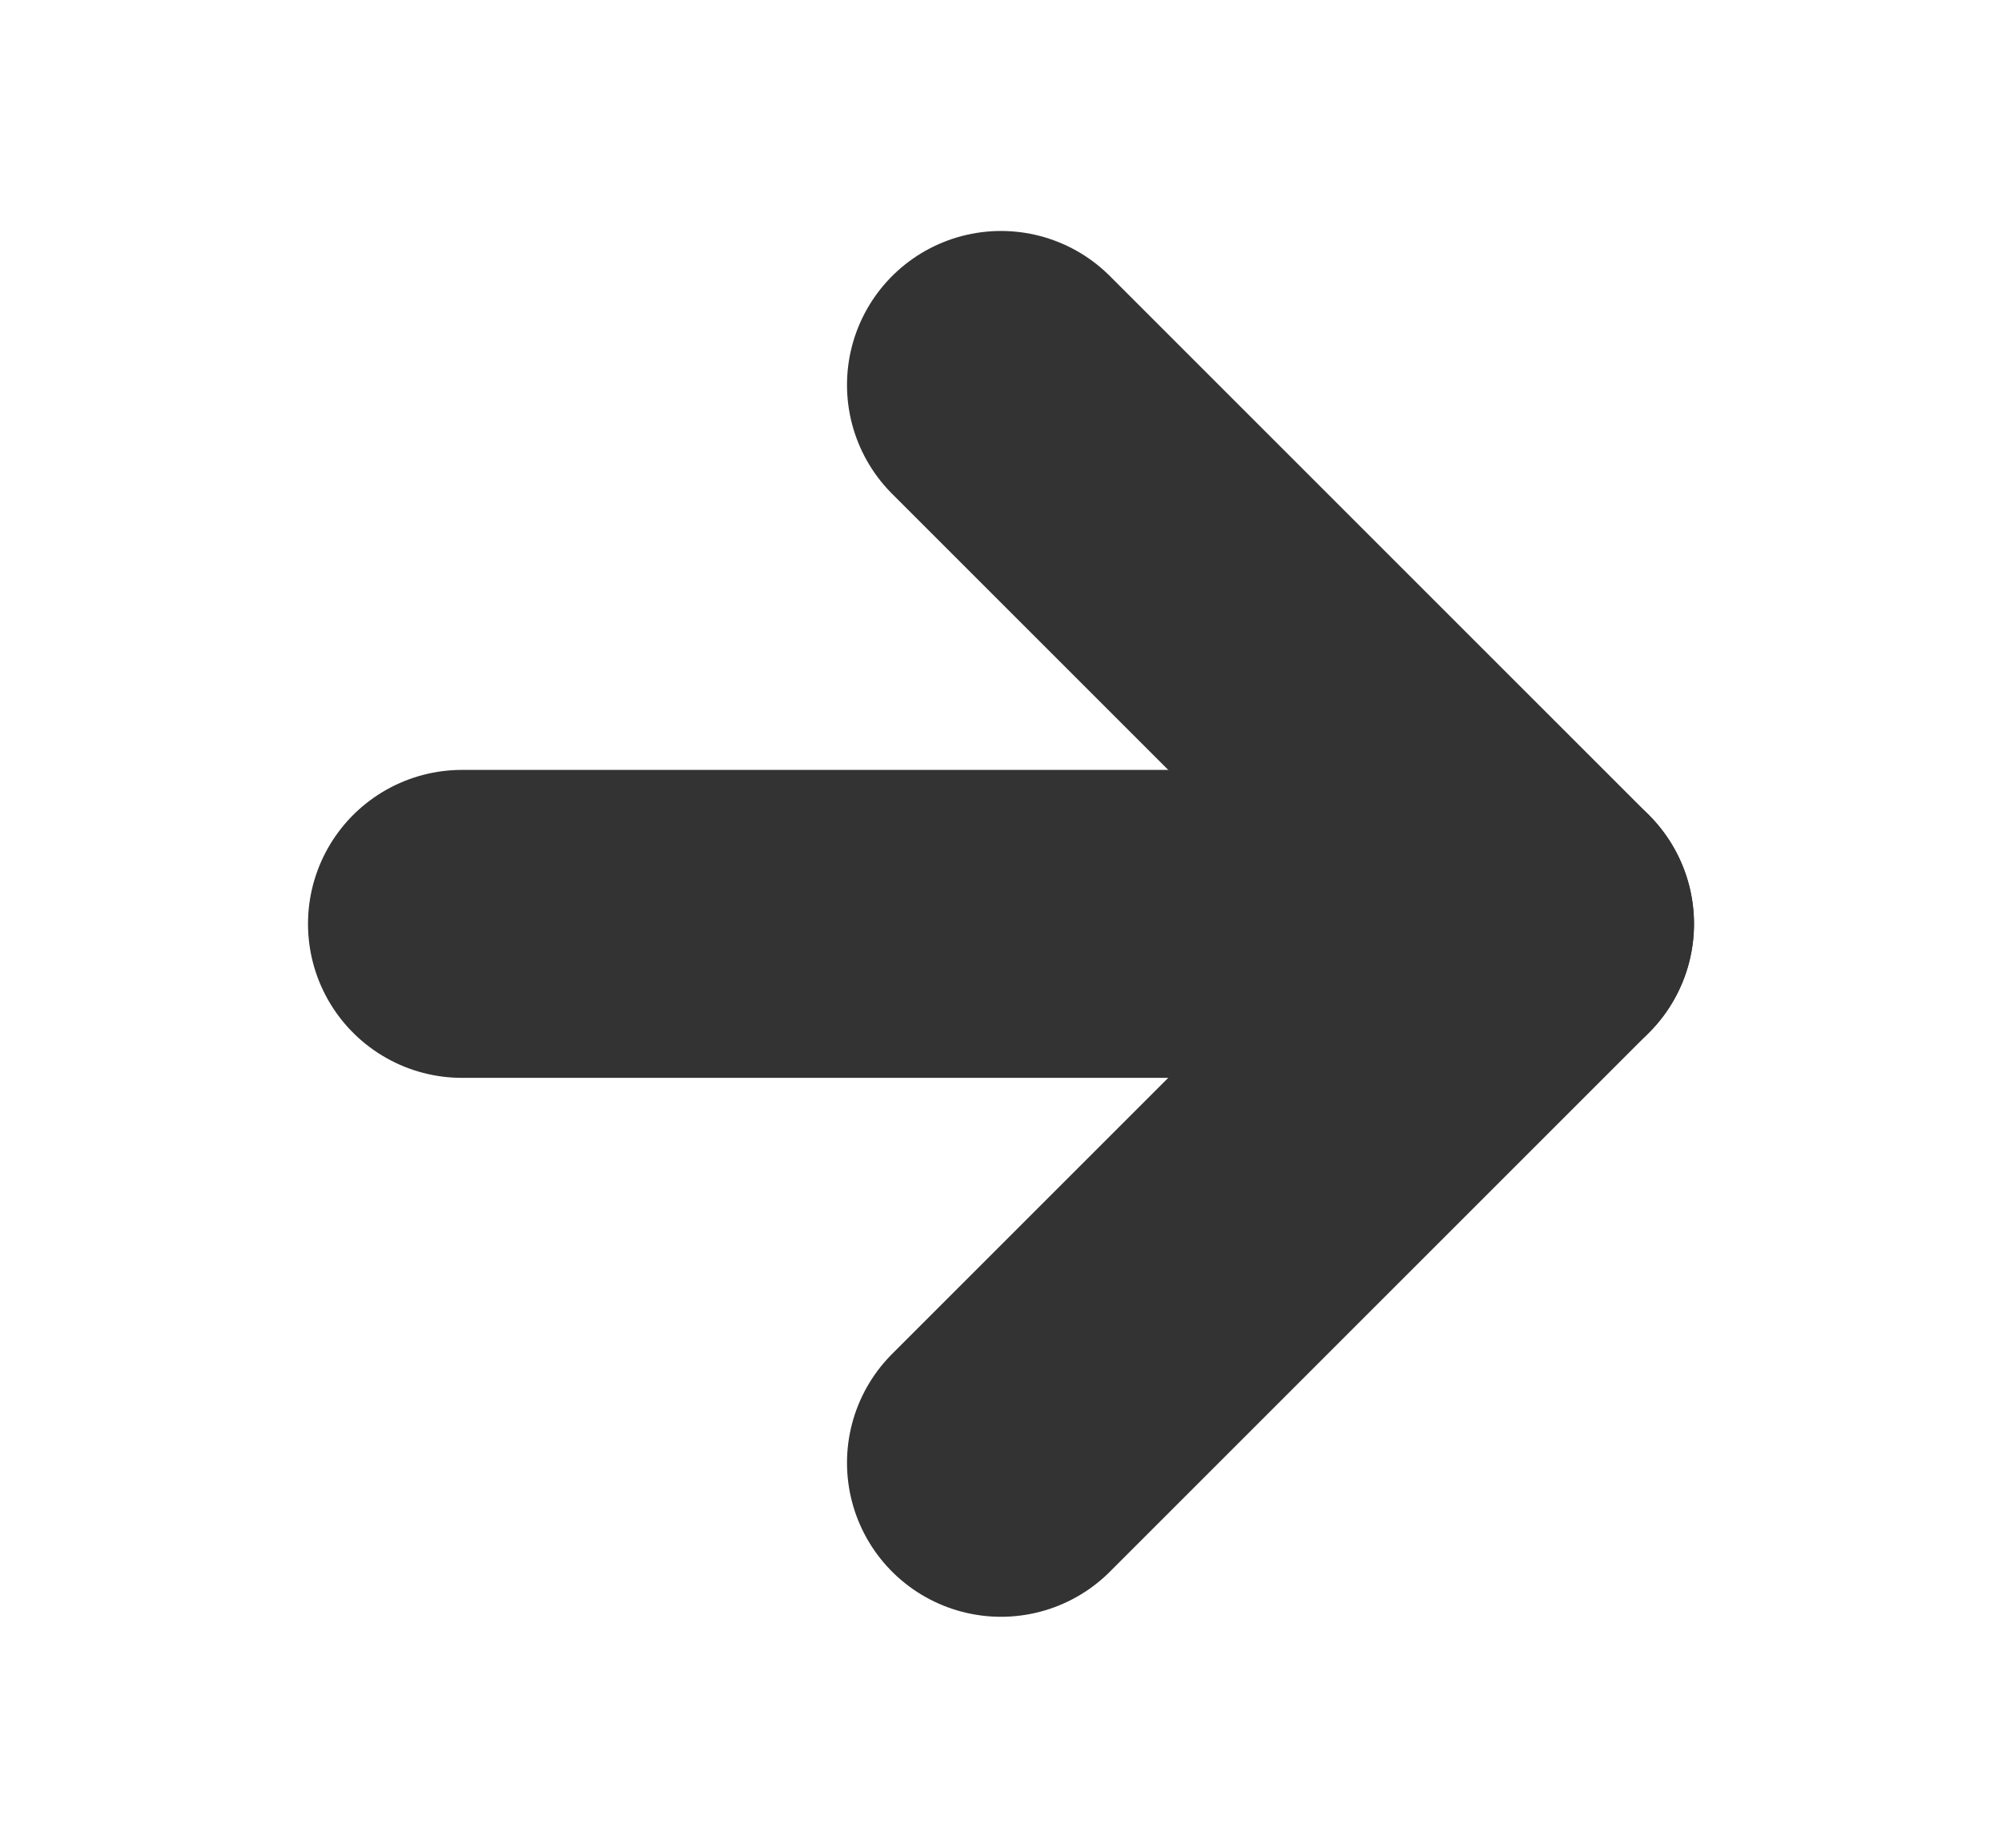 <svg width="13" height="12" viewBox="0 0 13 12" fill="none" xmlns="http://www.w3.org/2000/svg">
<path d="M3 6H10" stroke="#333333" stroke-width="2" stroke-linecap="round" stroke-linejoin="round"/>
<path d="M6.5 2.5L10 6L6.5 9.5" stroke="#333333" stroke-width="2" stroke-linecap="round" stroke-linejoin="round"/>
</svg>
